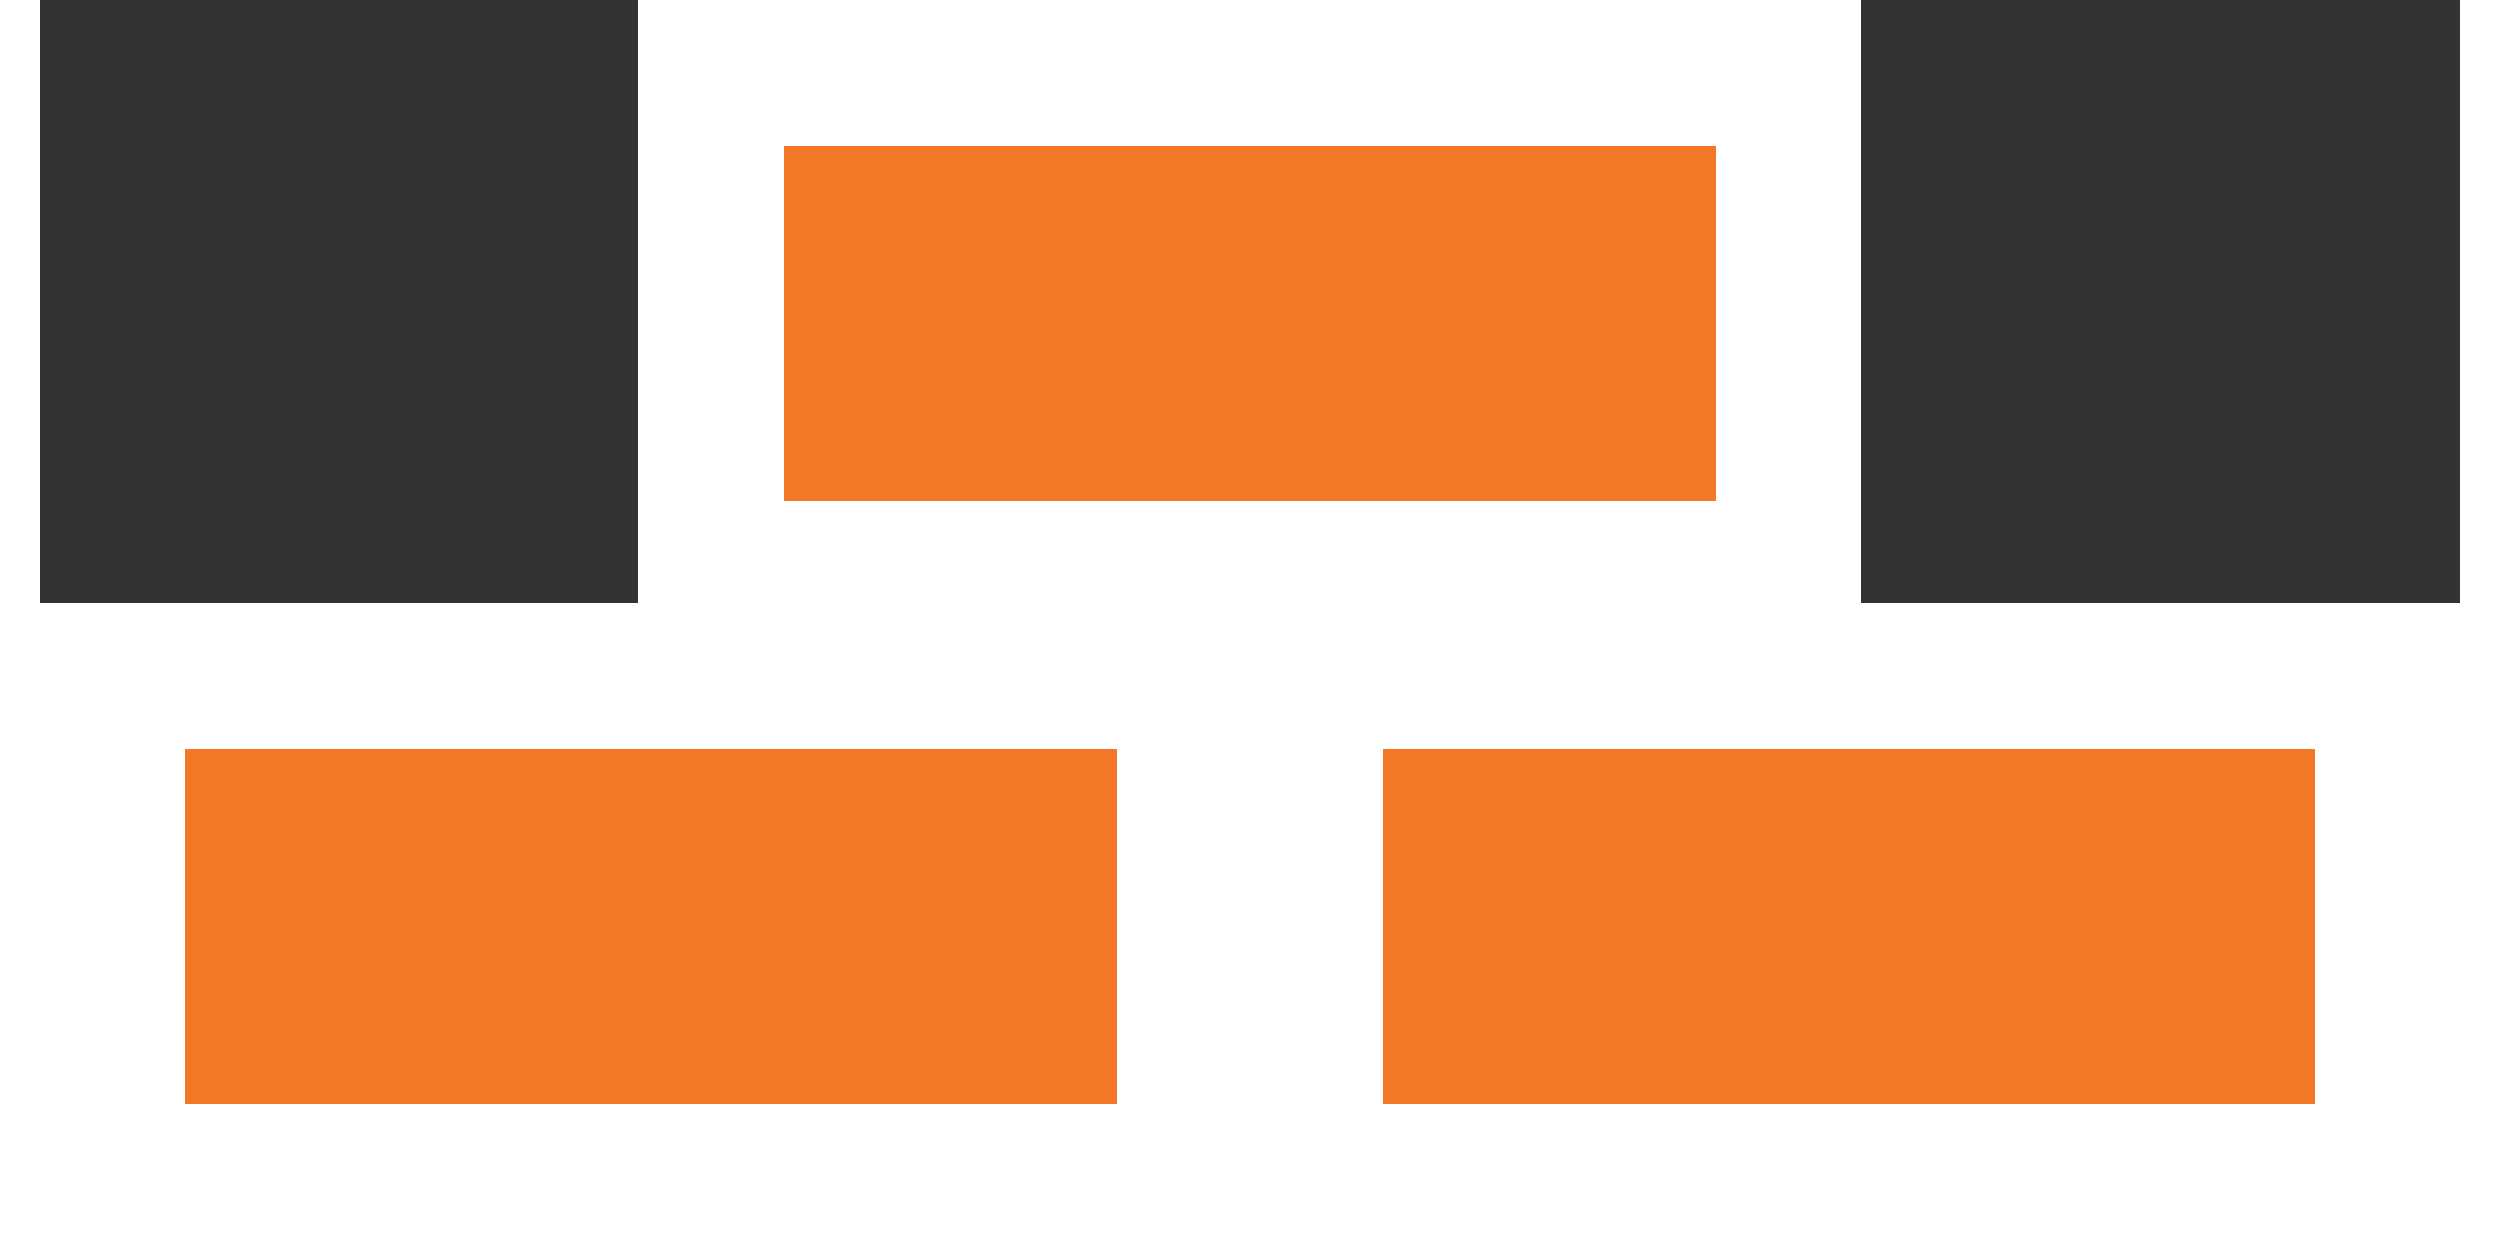 <?xml version="1.0" encoding="UTF-8" standalone="no"?>
<svg
   width="40"
   height="20"
   viewBox="0 0 71.271 36.807"
   shape-rendering="crispEdges"
   version="1.1"
   id="svg3"
   sodipodi:docname="orbrx.svg"
   inkscape:version="1.4 (e7c3feb1, 2024-10-09)"
   xmlns:inkscape="http://www.inkscape.org/namespaces/inkscape"
   xmlns:sodipodi="http://sodipodi.sourceforge.net/DTD/sodipodi-0.dtd"
   xmlns="http://www.w3.org/2000/svg"
   xmlns:svg="http://www.w3.org/2000/svg">
  <rect x="0" y="0" width="71.271" height="36.807" fill="#333333" stroke="none"/>
  <defs
     id="defs3" />
  <sodipodi:namedview
     id="namedview3"
     pagecolor="#ffffff"
     bordercolor="#000000"
     borderopacity="0.25"
     inkscape:showpageshadow="2"
     inkscape:pageopacity="0.0"
     inkscape:pagecheckerboard="0"
     inkscape:deskcolor="#d1d1d1"
     inkscape:export-bgcolor="#ffffffe4"
     inkscape:zoom="1.3"
     inkscape:cx="20"
     inkscape:cy="10"
     inkscape:window-width="1728"
     inkscape:window-height="995"
     inkscape:window-x="0"
     inkscape:window-y="38"
     inkscape:window-maximized="1"
     inkscape:current-layer="svg3" />
  <g
     transform="translate(-128.299,-26.562)"
     id="g3">
    <rect
       style="fill:#f37726;fill-opacity:1;stroke:#ffffff;stroke-width:4.285;stroke-dasharray:none;stroke-opacity:1"
       width="31.717"
       height="14.762"
       x="130.442"
       y="46.464"
       id="rect1" />
    <rect
       style="fill:#f37726;fill-opacity:1;stroke:#ffffff;stroke-width:4.285;stroke-dasharray:none;stroke-opacity:1"
       width="31.717"
       height="14.762"
       x="165.711"
       y="46.464"
       id="rect2" />
    <rect
       style="fill:#f37726;fill-opacity:1;stroke:#ffffff;stroke-width:4.285;stroke-dasharray:none;stroke-opacity:1"
       width="31.717"
       height="14.762"
       x="148.071"
       y="28.704"
       id="rect3" />
  </g>
</svg>
